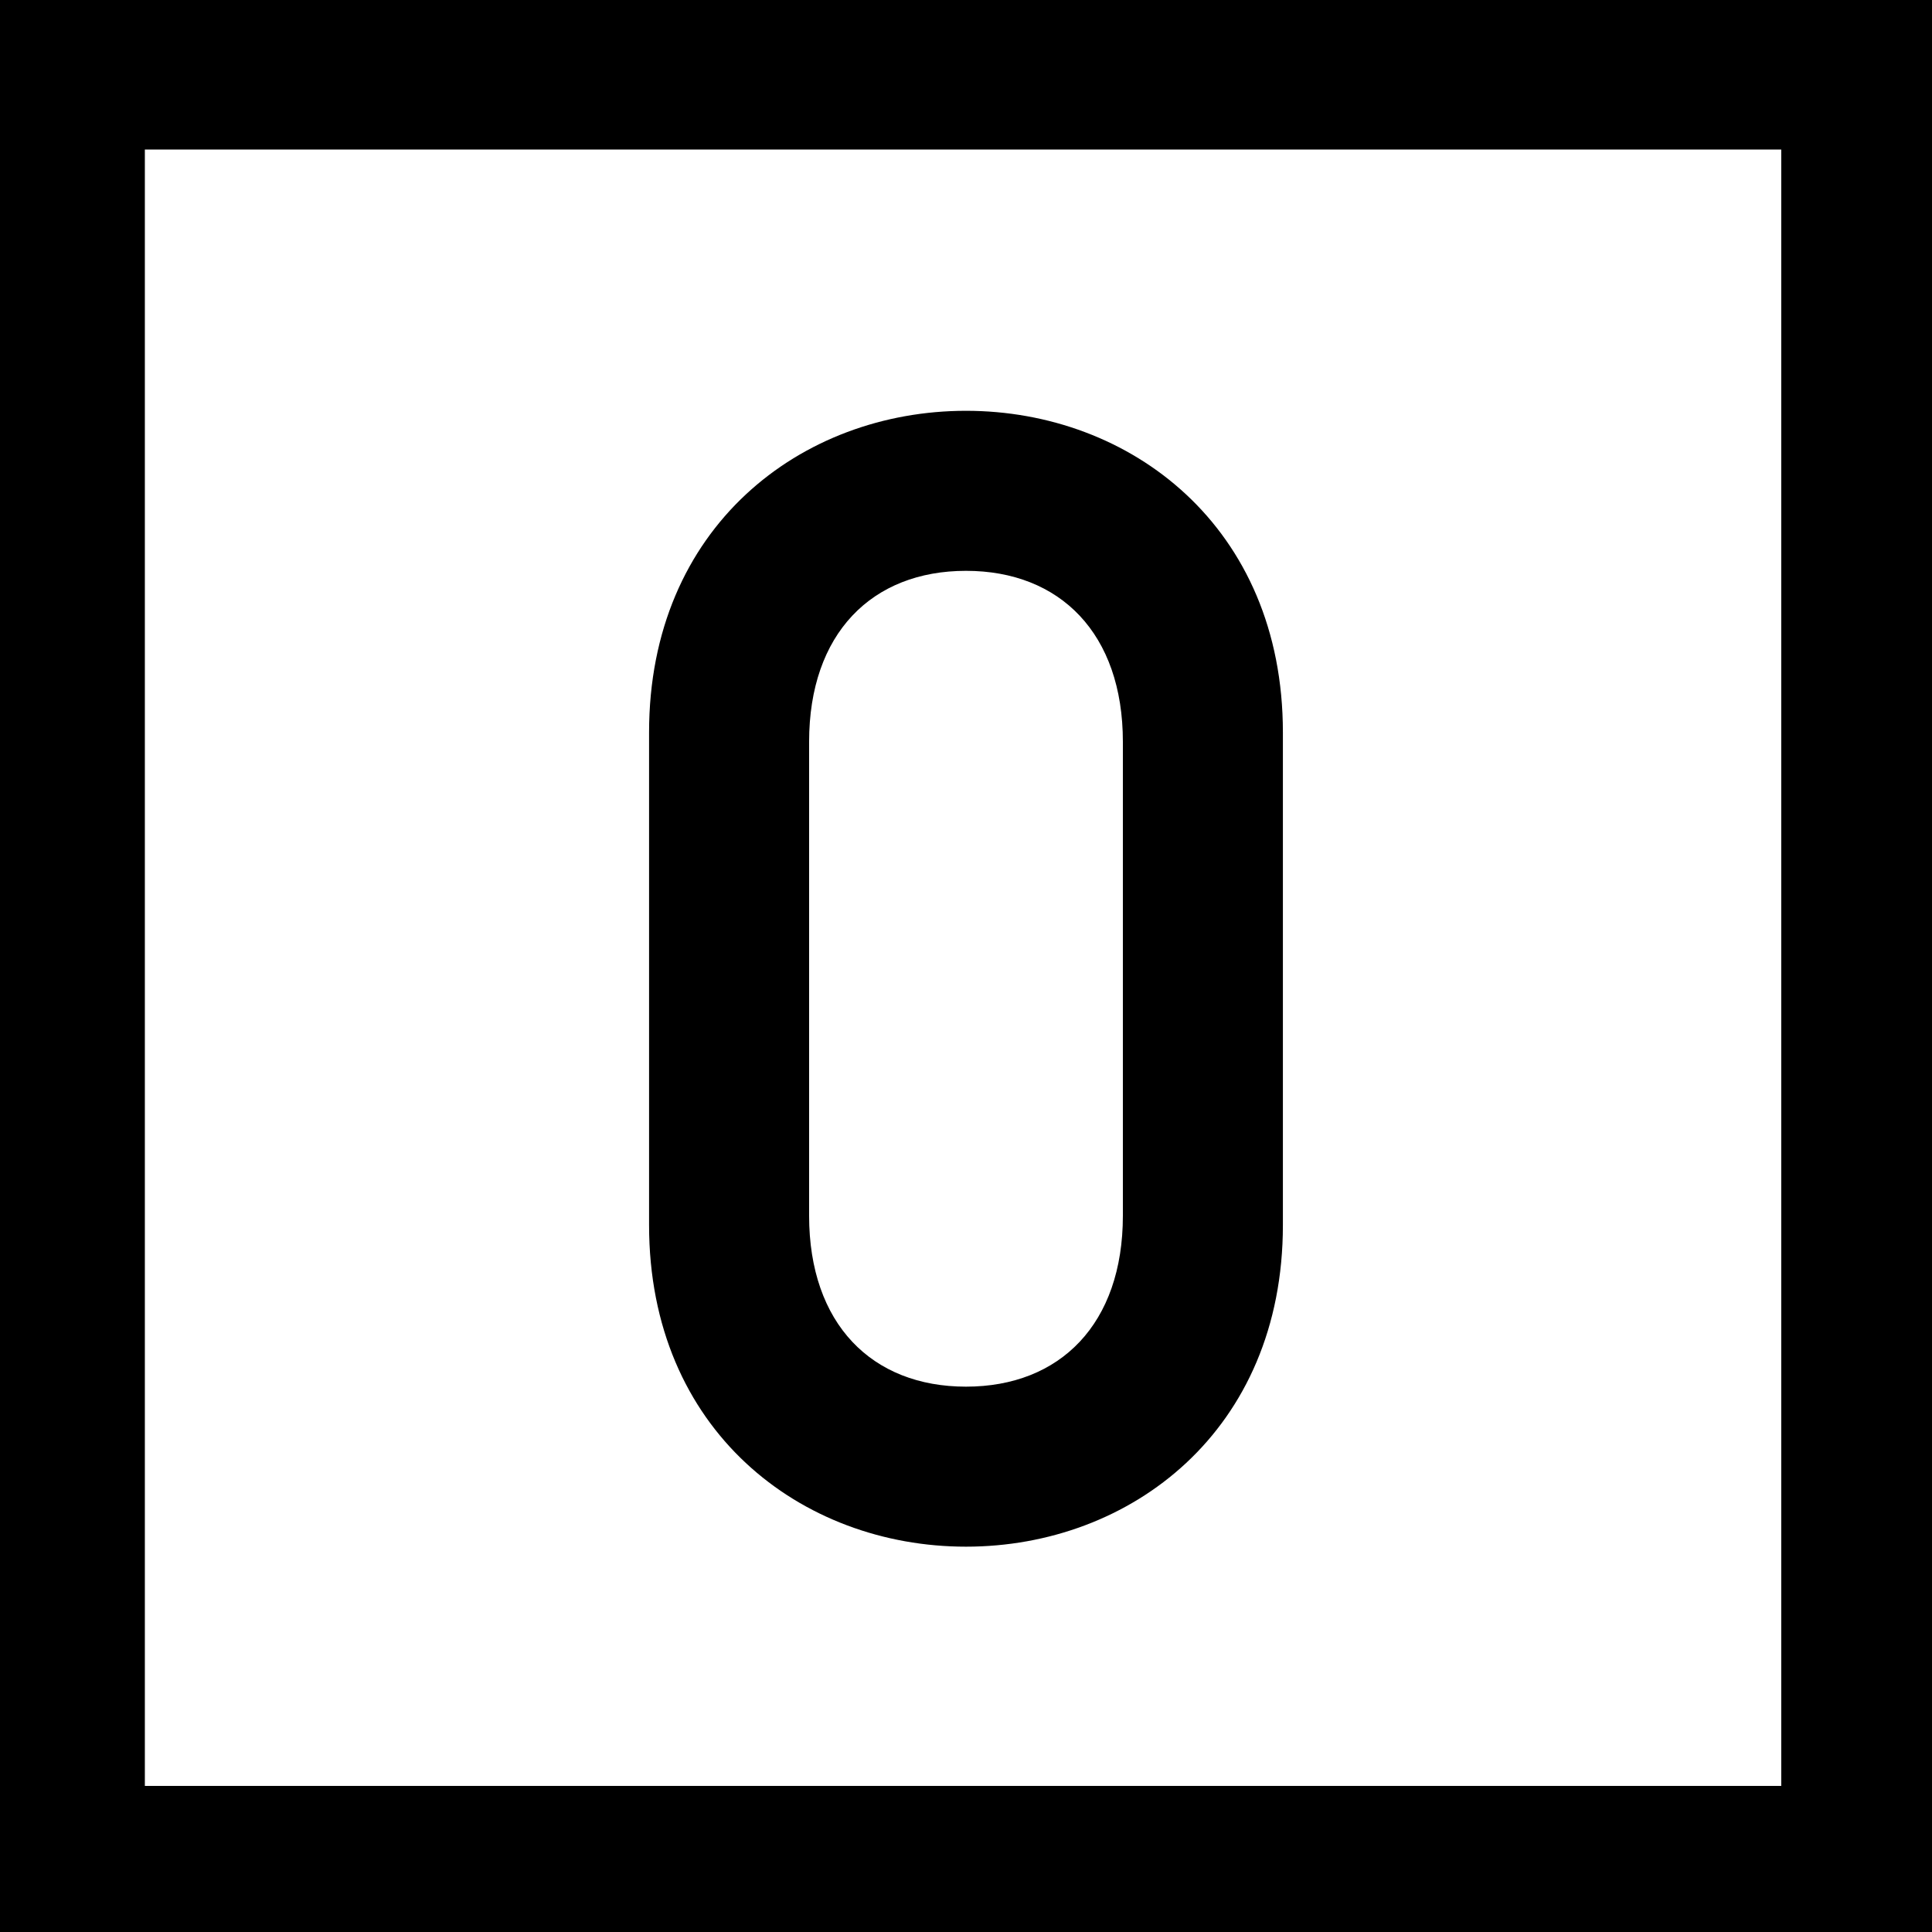 <?xml version="1.0" encoding="utf-8"?>
<!-- Generator: Adobe Illustrator 17.0.0, SVG Export Plug-In . SVG Version: 6.00 Build 0)  -->
<!DOCTYPE svg PUBLIC "-//W3C//DTD SVG 1.1//EN" "http://www.w3.org/Graphics/SVG/1.1/DTD/svg11.dtd">
<svg version="1.1" id="Layer_1" xmlns="http://www.w3.org/2000/svg" xmlns:xlink="http://www.w3.org/1999/xlink" x="0px" y="0px"
	 width="216px" height="216px" viewBox="0 0 216 216" enable-background="new 0 0 216 216" xml:space="preserve">
<g>
	<path d="M216,216H0V0h216V216z M16.195,199.668h182.951V16.718H16.195V199.668z"/>
	<g>
		<path d="M72.567,81.886c0-22.978,17.015-35.958,35.431-35.958s35.431,12.98,35.431,35.958v55.076
			c0,22.978-17.015,35.958-35.431,35.958s-35.431-12.98-35.431-35.958V81.886z M125.539,82.939c0-12.103-7.016-19.119-17.54-19.119
			s-17.54,7.016-17.54,19.119v52.972c0,12.103,7.016,19.119,17.54,19.119s17.54-7.016,17.54-19.119V82.939z"/>
	</g>
</g>
</svg>
